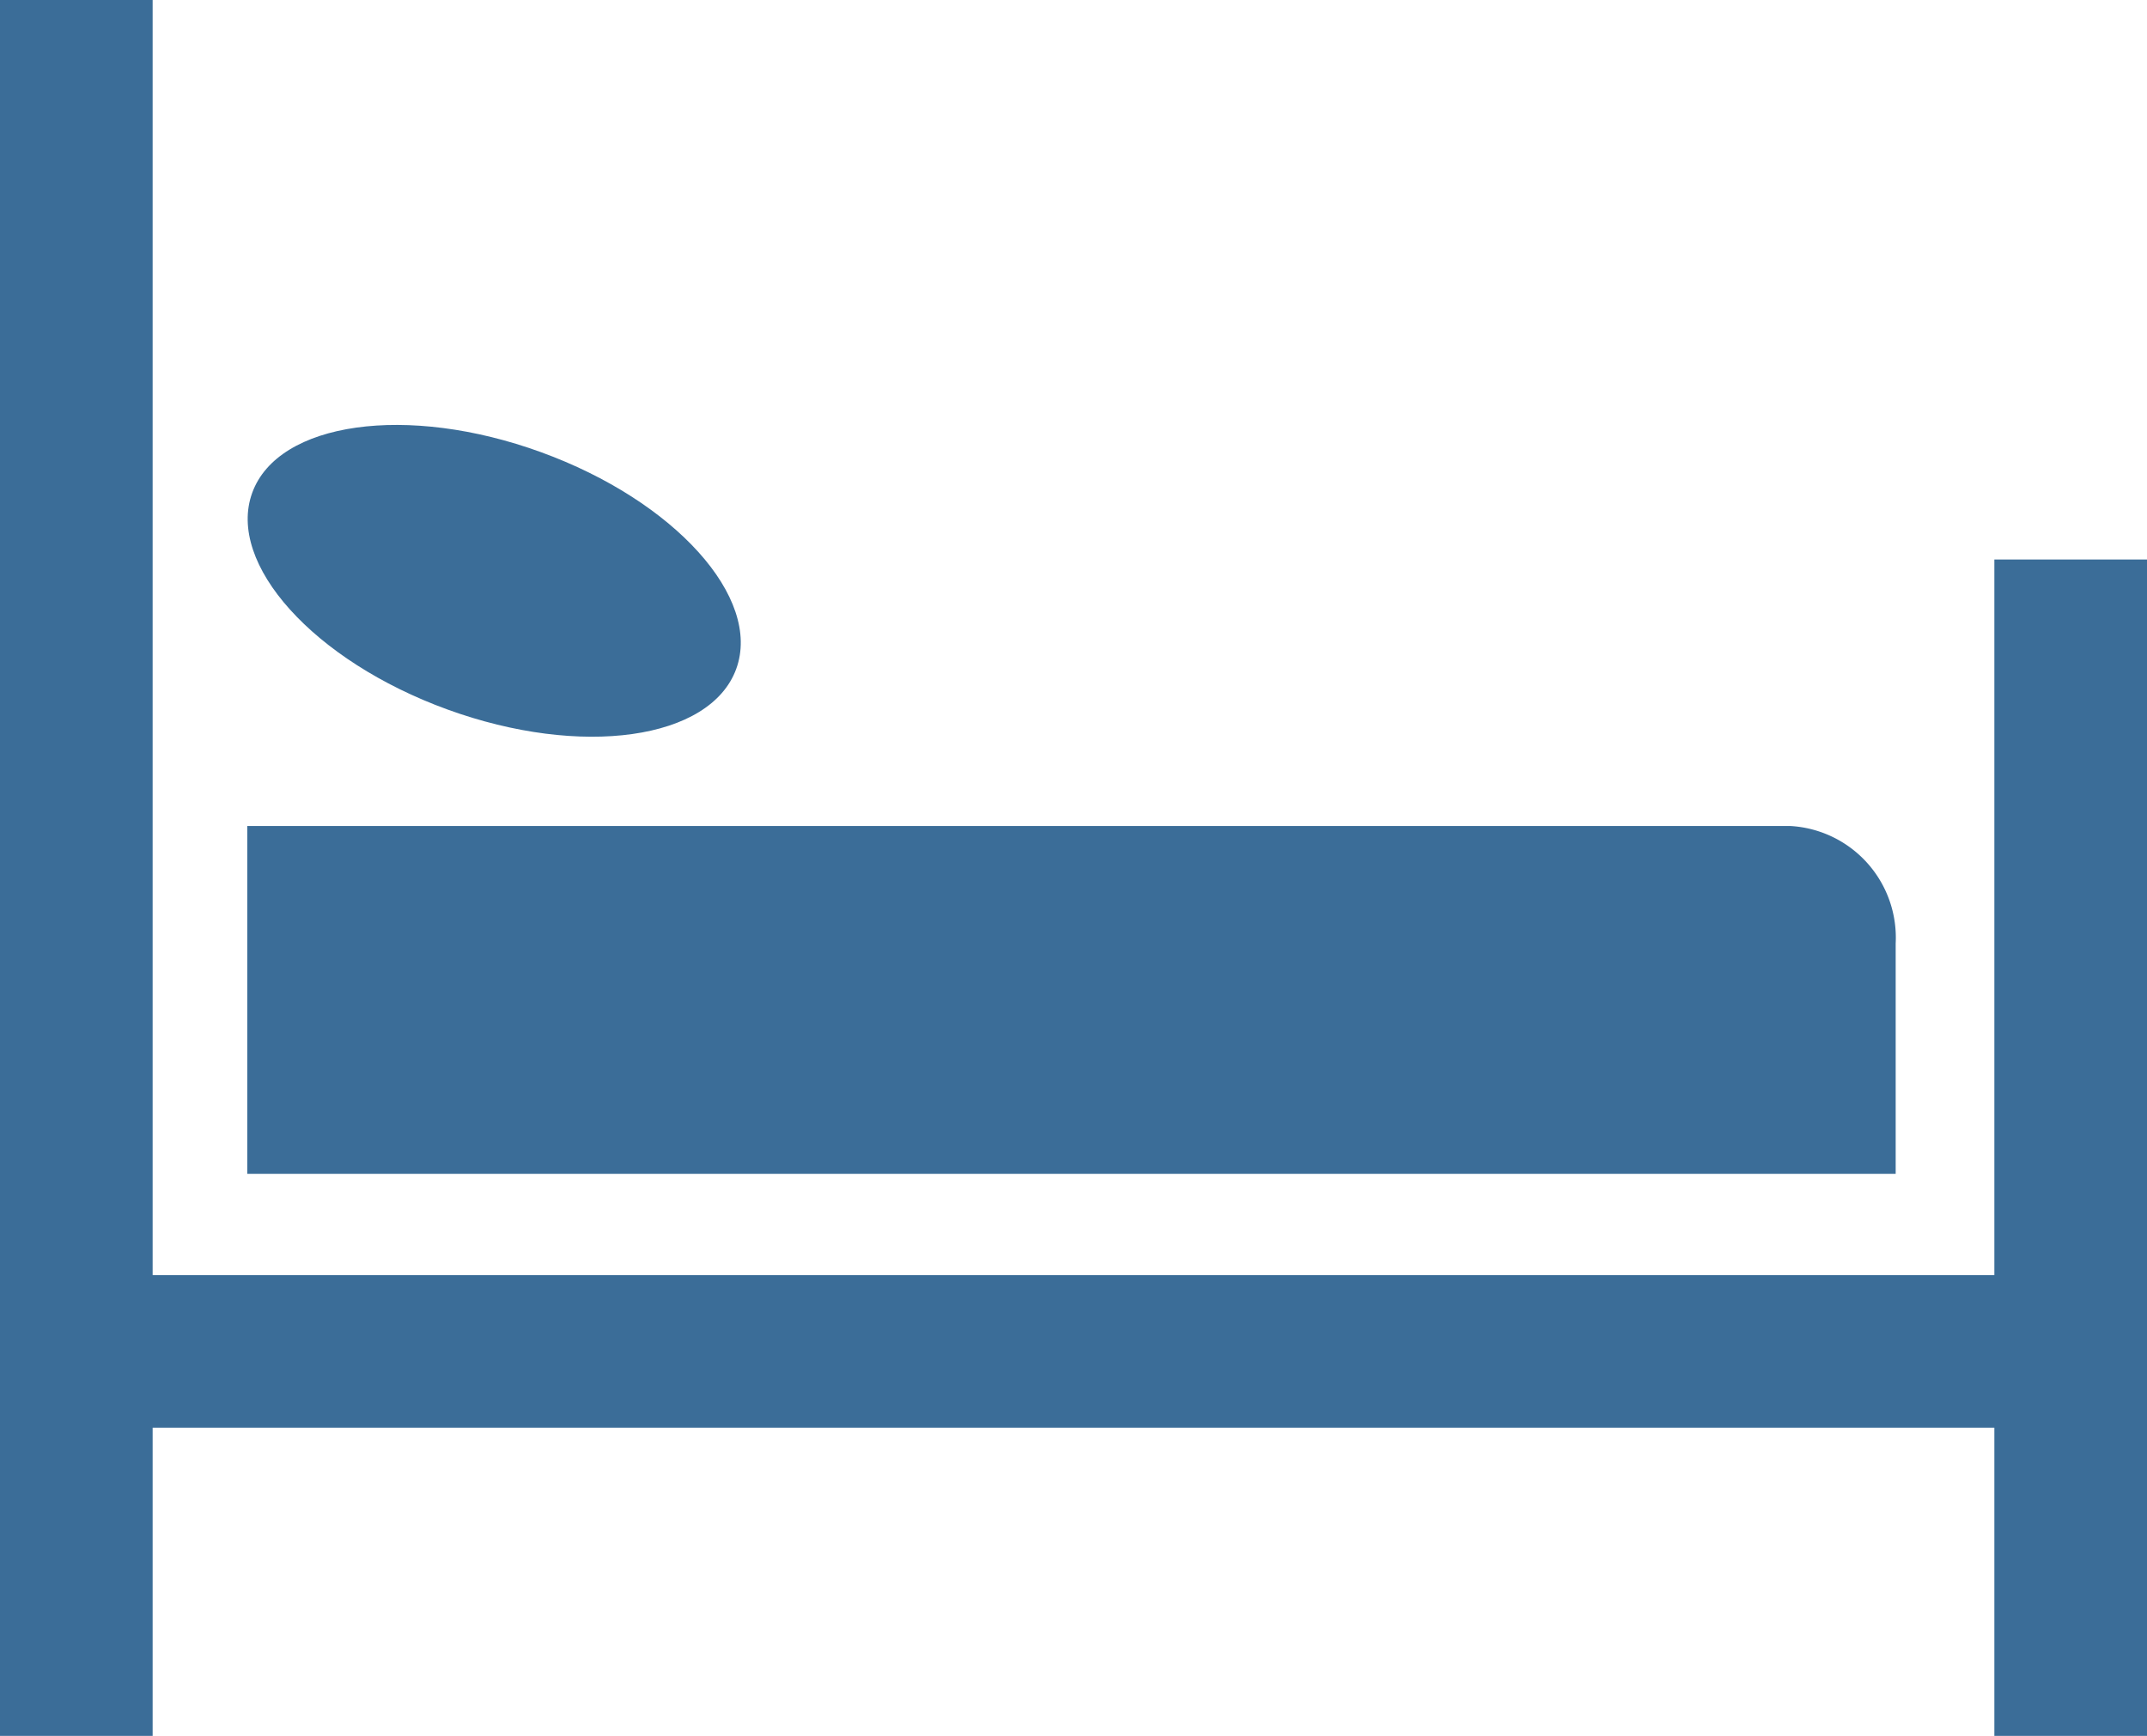 <svg xmlns="http://www.w3.org/2000/svg" width="21.69" height="17.542" viewBox="0 0 21.69 17.542">
  <g id="Icon_berths" transform="translate(10.845 8.771)">
    <g id="Group_898" data-name="Group 898" transform="translate(-10.074 -8)">
      <line id="Line_13" data-name="Line 13" x1="19.253" transform="translate(0.432 12.885)" fill="none" stroke="#3b6d98" stroke-linecap="square" stroke-linejoin="round" stroke-width="1.542"/>
      <path id="Path_6543" data-name="Path 6543" d="M48.6,162.4H64.189a1.13,1.13,0,0,1,1.064,1.187v2.328H48.6Z" transform="translate(-46.873 -154.824)" fill="#3b6d98"/>
      <ellipse id="Ellipse_58" data-name="Ellipse 58" cx="1.383" cy="2.601" rx="1.383" ry="2.601" transform="matrix(0.342, -0.94, 0.94, 0.342, 1.304, 5.509)" fill="#3b6d98"/>
      <line id="Line_14" data-name="Line 14" y1="16" stroke-width="1.542" stroke="#3b6d98" stroke-linecap="square" stroke-linejoin="round" fill="none"/>
      <line id="Line_15" data-name="Line 15" y1="10.346" transform="translate(20.148 5.654)" fill="none" stroke="#3b6d98" stroke-linecap="square" stroke-linejoin="round" stroke-width="1.542"/>
    </g>
  </g>
</svg>
